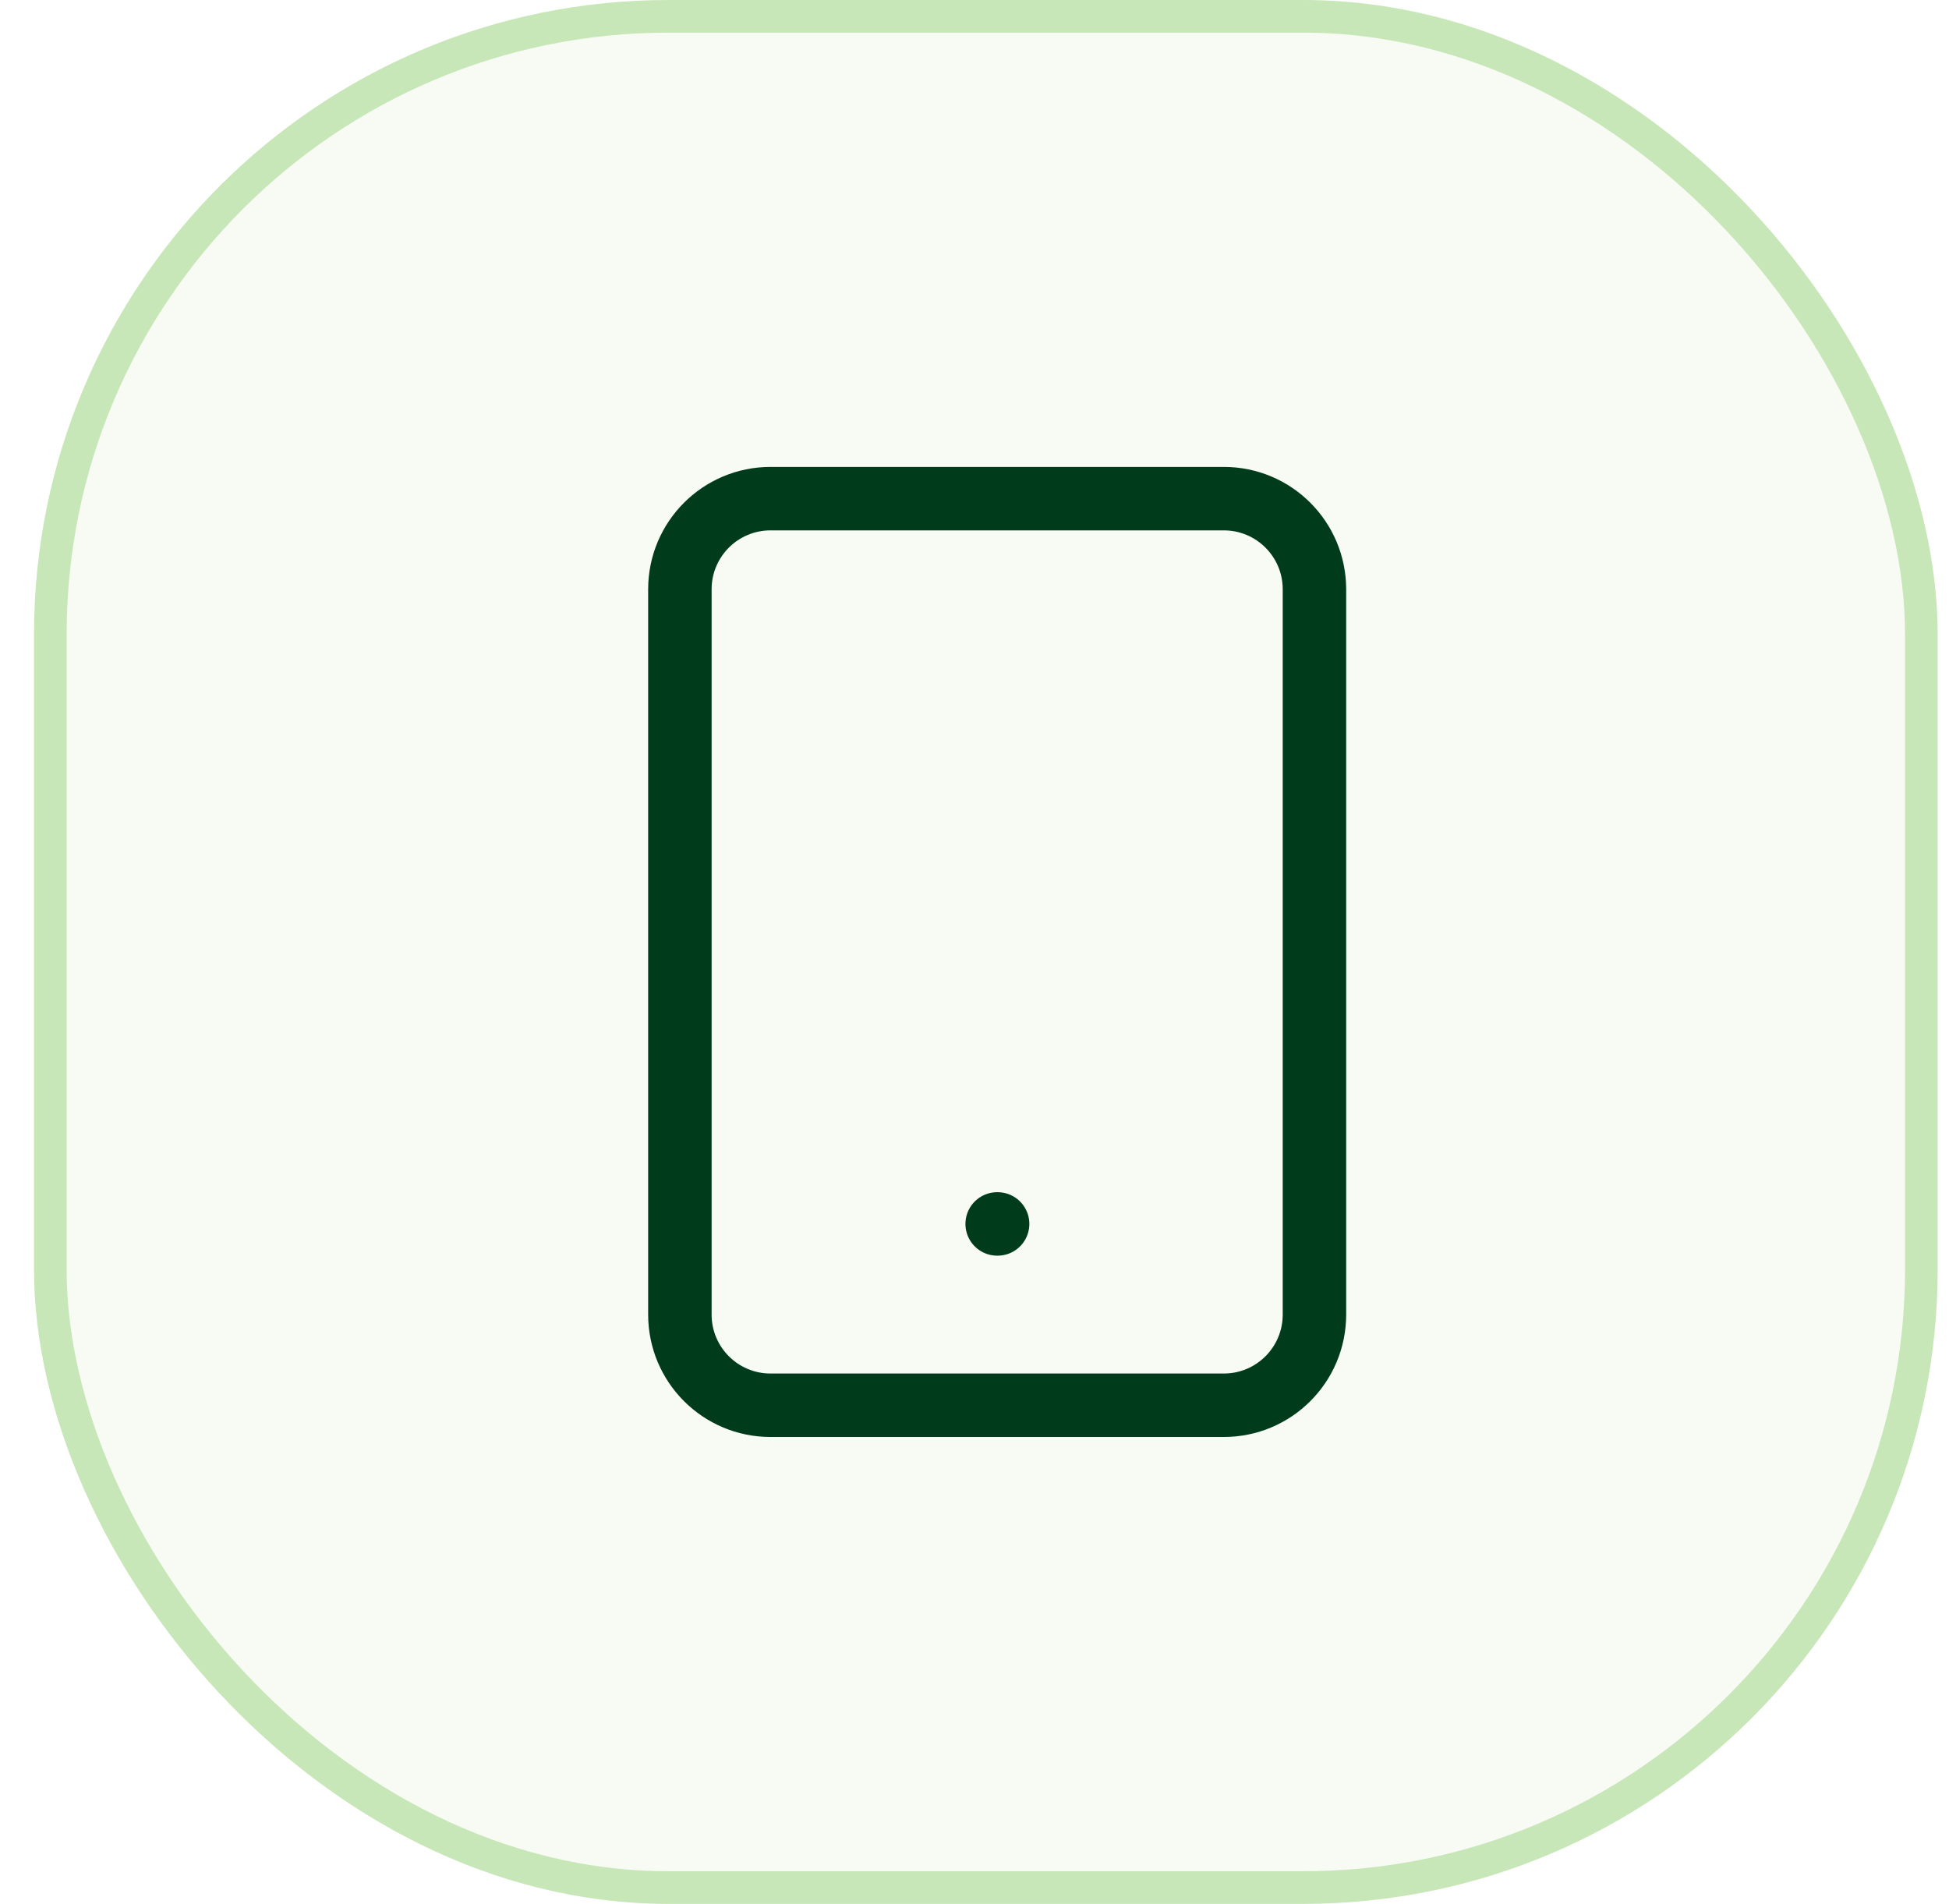 <svg width="43" height="42" viewBox="0 0 43 42" fill="none" xmlns="http://www.w3.org/2000/svg">
<rect x="1.11" y="0.36" width="41.28" height="41.28" rx="13.64" fill="#C8E7B8" fill-opacity="0.15"/>
<rect x="1.11" y="0.36" width="41.28" height="41.28" rx="13.64" stroke="#C8E7B8" stroke-width="0.72"/>
<path d="M27 11H17C15.895 11 15 11.895 15 13V29C15 30.105 15.895 31 17 31H27C28.105 31 29 30.105 29 29V13C29 11.895 28.105 11 27 11Z" stroke="#003C1B" stroke-width="1.4" stroke-linecap="round" stroke-linejoin="round"/>
<path d="M22 27H22.01" stroke="#003C1B" stroke-width="1.4" stroke-linecap="round" stroke-linejoin="round"/>
</svg>
